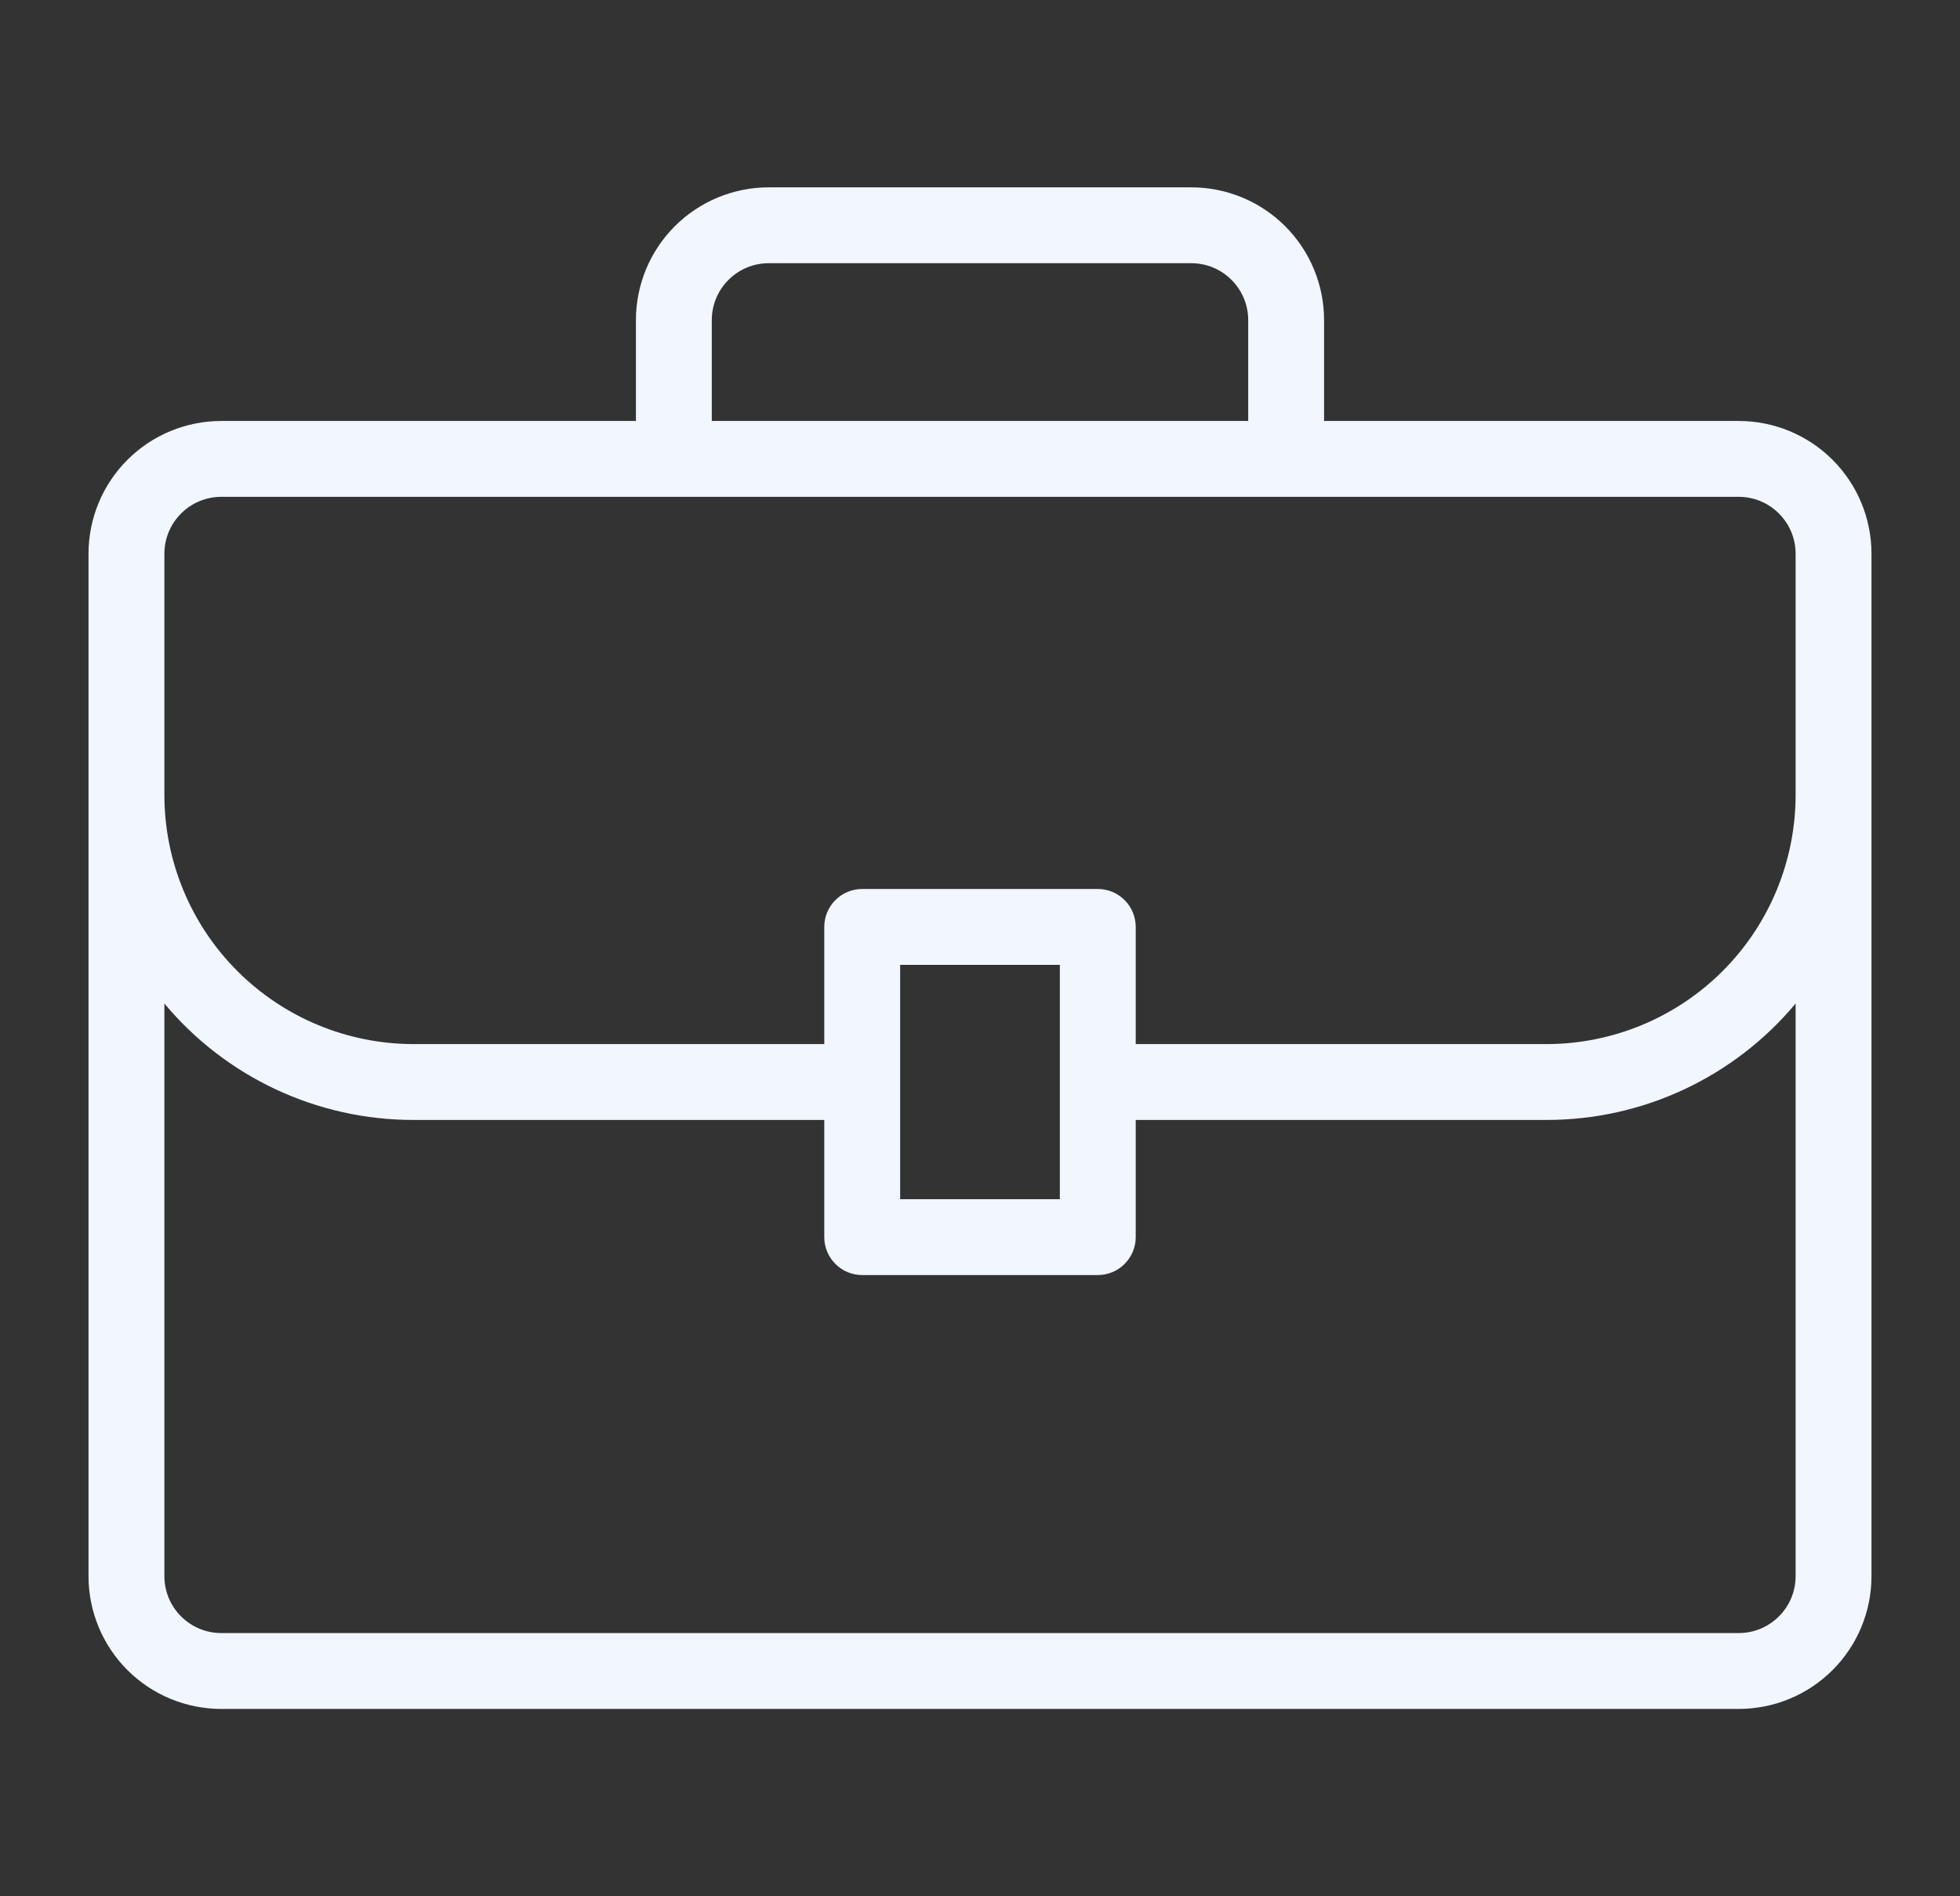 <svg width="31" height="30" viewBox="0 0 31 30" fill="none" xmlns="http://www.w3.org/2000/svg">
<rect x="0" y="0" width="31" height="30" fill="#333333" stroke="none"/>
<path d="M27.5 6.66H20.942V5.064C20.942 4.507 20.721 3.973 20.327 3.579C19.933 3.185 19.399 2.964 18.842 2.964H12.158C11.601 2.964 11.067 3.185 10.673 3.579C10.279 3.973 10.058 4.507 10.058 5.064V6.66H3.5C2.943 6.66 2.409 6.881 2.015 7.275C1.621 7.669 1.4 8.203 1.4 8.76V24.936C1.4 25.493 1.621 26.027 2.015 26.421C2.409 26.815 2.943 27.036 3.5 27.036H27.5C28.057 27.036 28.591 26.815 28.985 26.421C29.379 26.027 29.6 25.493 29.6 24.936V8.76C29.6 8.203 29.379 7.669 28.985 7.275C28.591 6.881 28.057 6.66 27.5 6.66ZM11.258 5.064C11.258 4.825 11.353 4.596 11.522 4.428C11.69 4.259 11.919 4.164 12.158 4.164H18.842C19.081 4.164 19.31 4.259 19.478 4.428C19.647 4.596 19.742 4.825 19.742 5.064V6.66H11.258V5.064ZM2.6 8.76C2.6 8.521 2.695 8.292 2.864 8.124C3.032 7.955 3.261 7.86 3.5 7.86H27.5C27.739 7.86 27.968 7.955 28.136 8.124C28.305 8.292 28.4 8.521 28.4 8.76V12.582C28.398 13.625 27.983 14.626 27.245 15.363C26.508 16.101 25.507 16.516 24.464 16.518H17.963V14.664C17.963 14.505 17.9 14.352 17.787 14.24C17.675 14.127 17.522 14.064 17.363 14.064H13.637C13.478 14.064 13.325 14.127 13.213 14.24C13.1 14.352 13.037 14.505 13.037 14.664V16.518H6.536C5.493 16.516 4.492 16.101 3.755 15.363C3.017 14.626 2.602 13.625 2.6 12.582V8.76ZM16.763 15.264V18.972H14.237V15.264H16.763ZM28.4 24.936C28.4 25.175 28.305 25.404 28.136 25.572C27.968 25.741 27.739 25.836 27.5 25.836H3.5C3.261 25.836 3.032 25.741 2.864 25.572C2.695 25.404 2.6 25.175 2.6 24.936V15.876C3.081 16.453 3.683 16.916 4.363 17.235C5.043 17.553 5.785 17.718 6.536 17.718H13.037V19.572C13.037 19.731 13.1 19.884 13.213 19.996C13.325 20.109 13.478 20.172 13.637 20.172H17.363C17.522 20.172 17.675 20.109 17.787 19.996C17.9 19.884 17.963 19.731 17.963 19.572V17.718H24.464C25.215 17.718 25.957 17.553 26.637 17.235C27.317 16.916 27.919 16.453 28.4 15.876V24.936Z" fill="#F1F6FF"/>
</svg>
